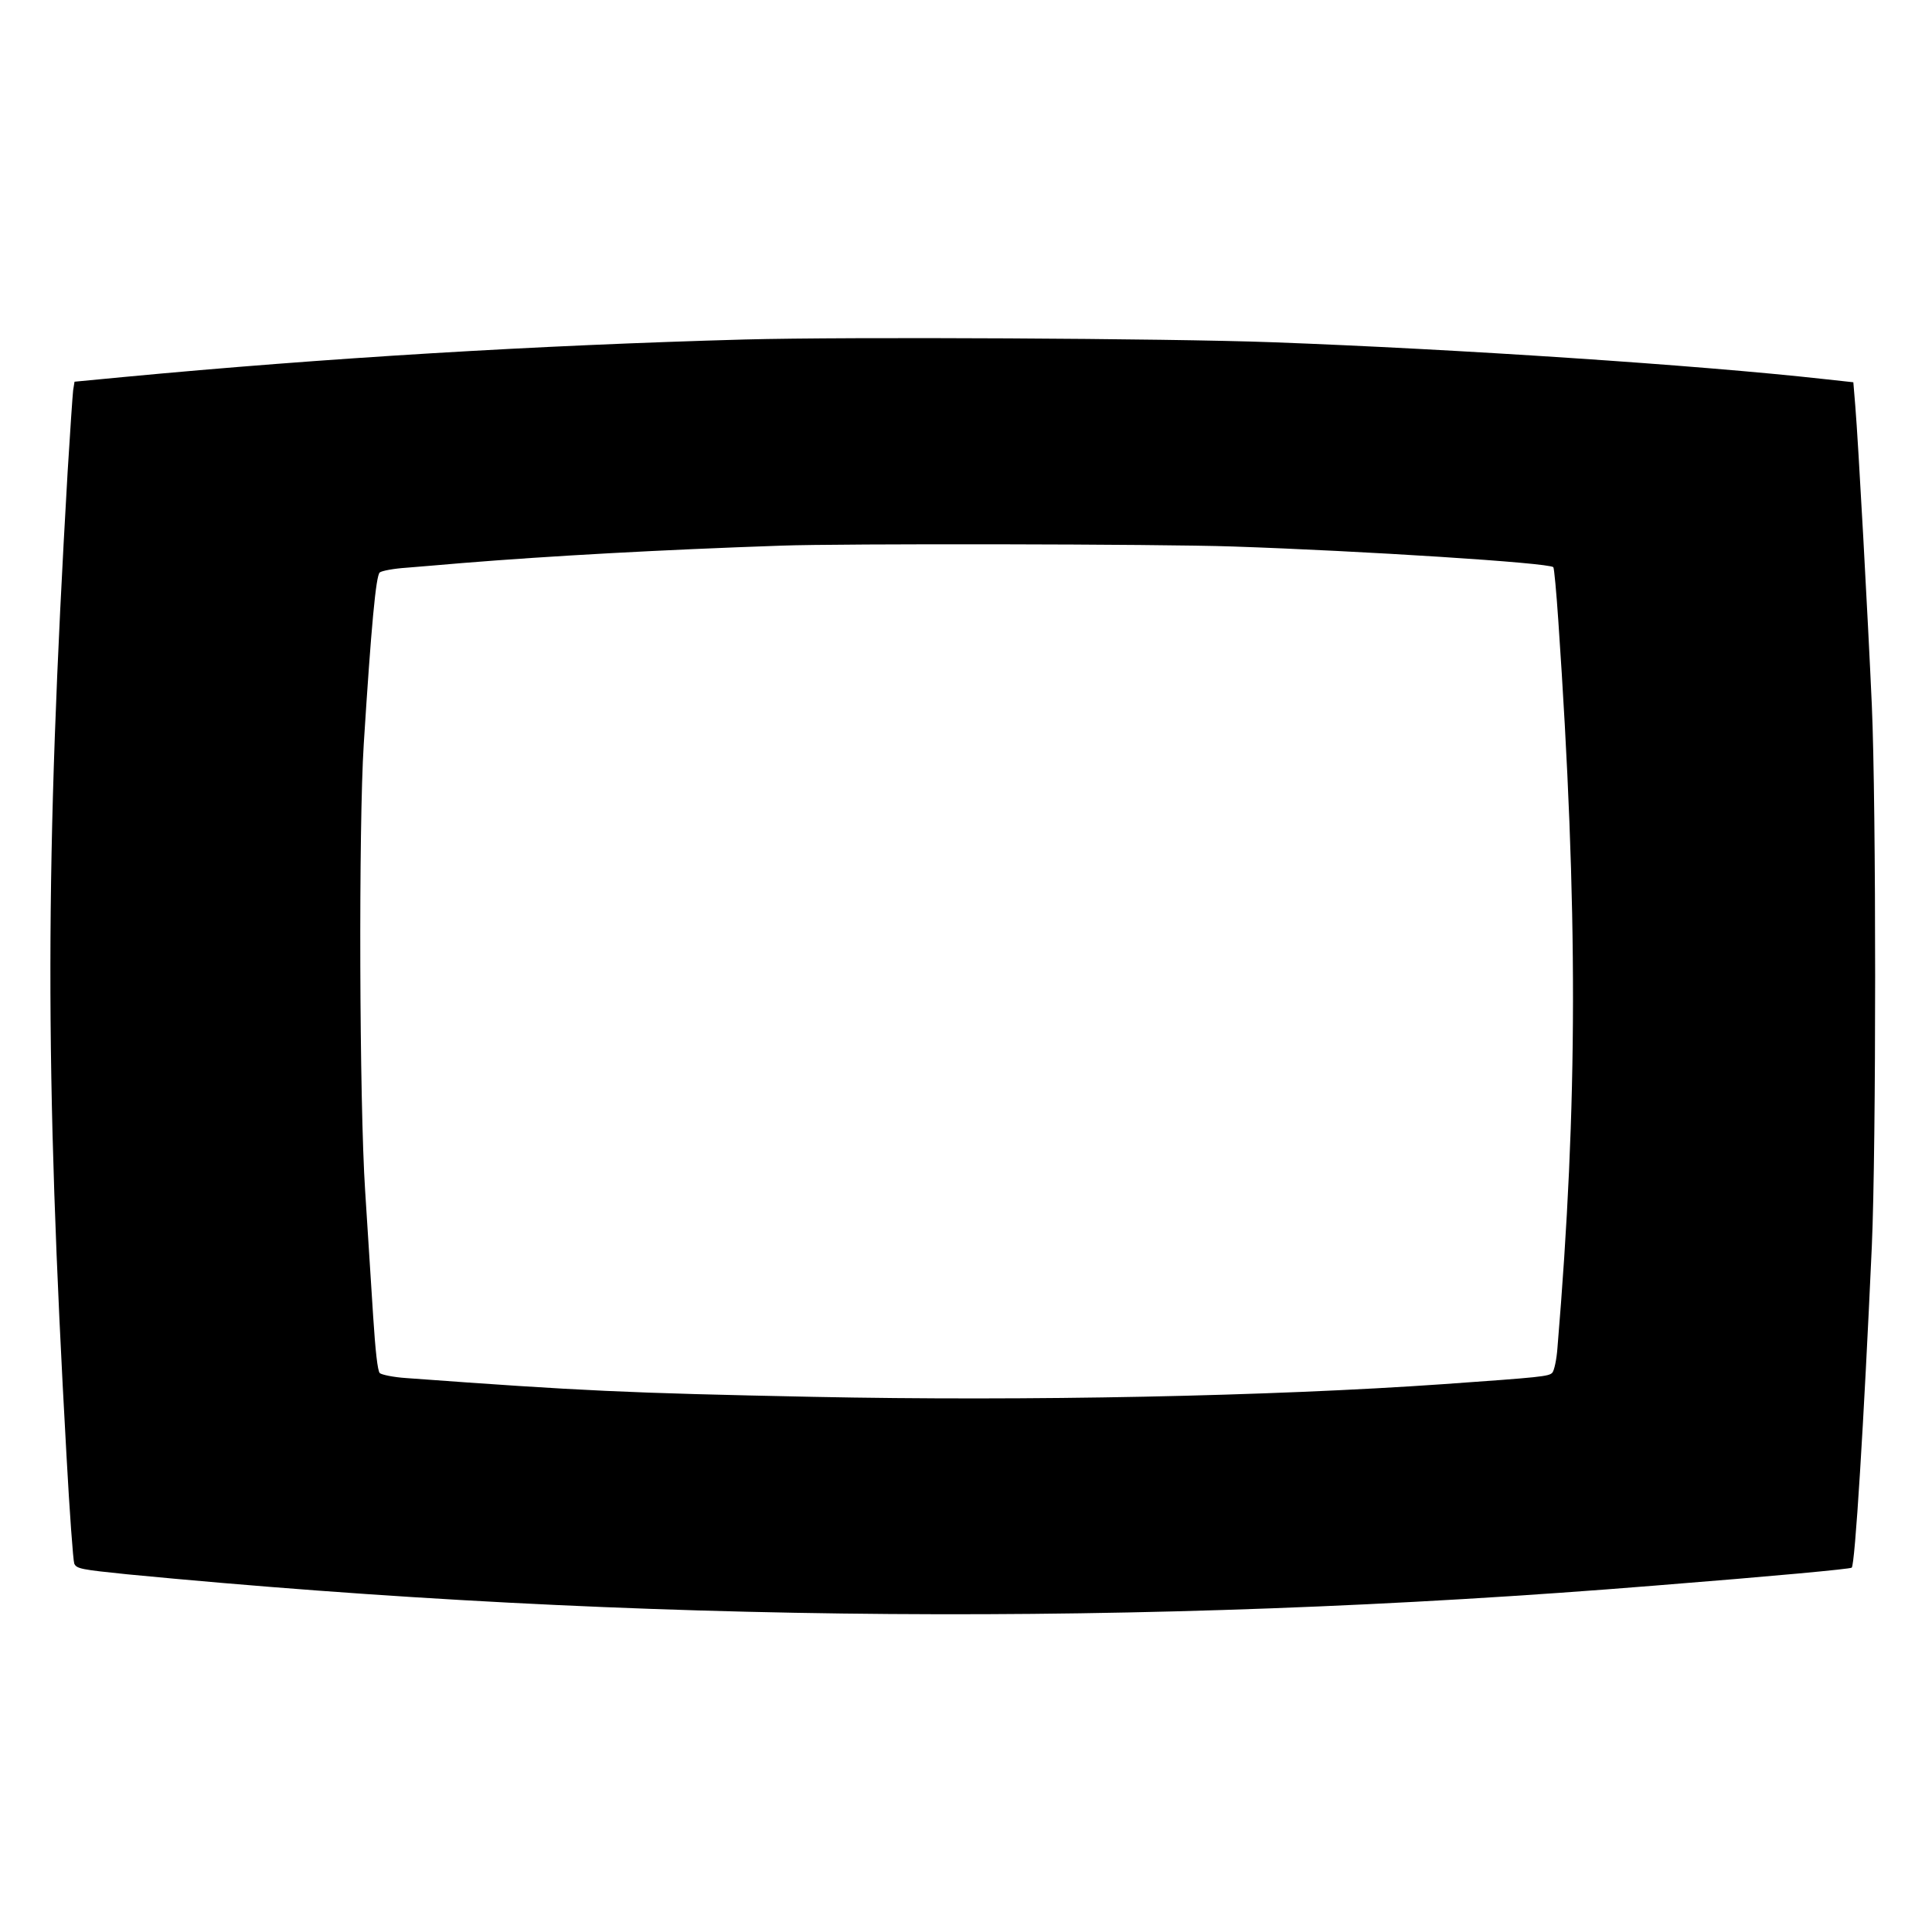 <?xml version="1.0" standalone="no"?>
<!DOCTYPE svg PUBLIC "-//W3C//DTD SVG 20010904//EN"
 "http://www.w3.org/TR/2001/REC-SVG-20010904/DTD/svg10.dtd">
<svg version="1.0" xmlns="http://www.w3.org/2000/svg"
 width="700pt" height="700pt" viewBox="0 0 700 700"
 preserveAspectRatio="xMidYMid meet">
<g transform="translate(0,700) scale(0.1,-0.1)"
fill="#000000" stroke="none">
<path d="M2700 5770 c-757 -21 -1523 -67 -2252 -136 l-178 -17 -5 -31 c-2 -17
-11 -150 -20 -296 -82 -1418 -83 -2156 -4 -3565 11 -203 24 -379 28 -390 8
-19 26 -22 192 -39 1845 -178 3675 -192 5534 -41 441 35 706 60 714 65 12 7
44 525 73 1165 16 364 16 1593 0 1960 -14 312 -49 954 -60 1085 l-7 85 -110
12 c-450 50 -1321 108 -1995 133 -377 14 -1538 20 -1910 10z m1765 -750 c472
-16 1147 -59 1163 -75 3 -3 11 -90 18 -193 72 -1052 71 -1747 -3 -2635 -3 -43
-12 -84 -19 -91 -13 -13 -40 -16 -394 -41 -627 -44 -1507 -62 -2285 -46 -679
14 -832 21 -1473 68 -46 3 -89 12 -96 18 -8 8 -16 82 -24 206 -7 107 -20 311
-29 454 -21 318 -24 1323 -5 1620 27 426 44 610 58 621 8 6 51 14 96 17 46 4
137 11 203 17 321 26 720 48 1155 63 213 8 1375 6 1635 -3z"/>
</g>
</svg>
